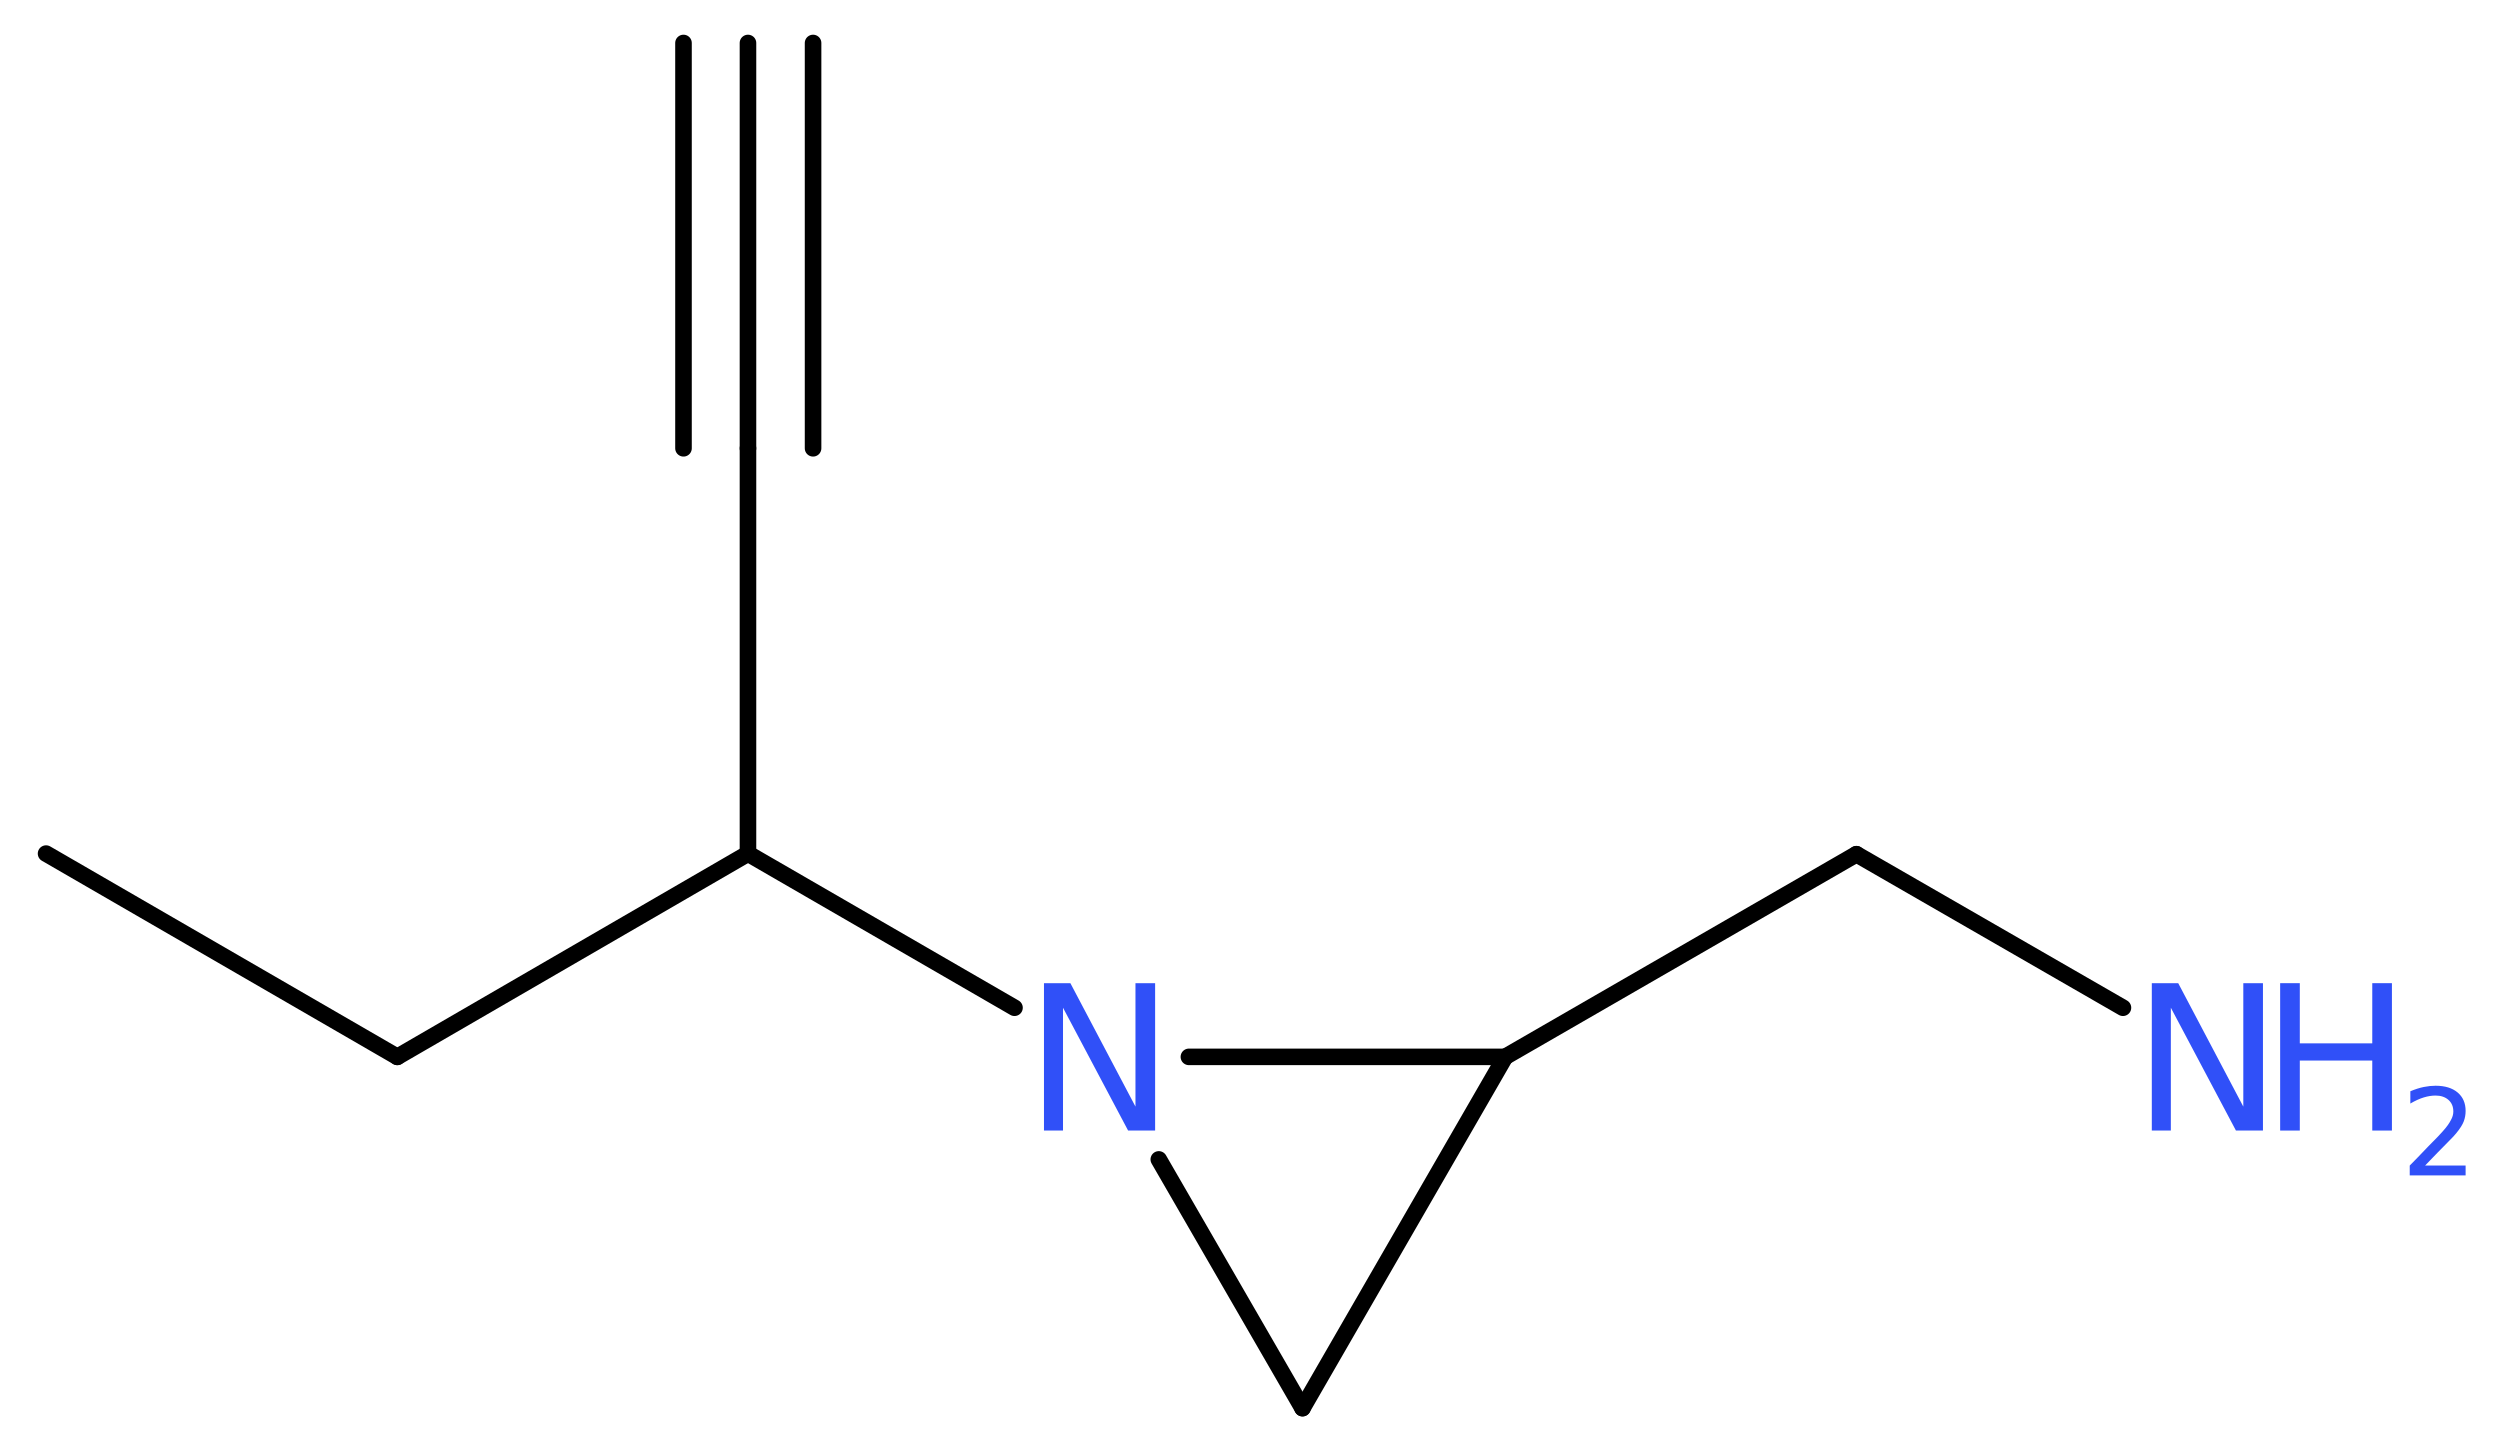 <?xml version='1.0' encoding='UTF-8'?>
<!DOCTYPE svg PUBLIC "-//W3C//DTD SVG 1.1//EN" "http://www.w3.org/Graphics/SVG/1.1/DTD/svg11.dtd">
<svg version='1.2' xmlns='http://www.w3.org/2000/svg' xmlns:xlink='http://www.w3.org/1999/xlink' width='40.71mm' height='23.67mm' viewBox='0 0 40.71 23.67'>
  <desc>Generated by the Chemistry Development Kit (http://github.com/cdk)</desc>
  <g stroke-linecap='round' stroke-linejoin='round' stroke='#000000' stroke-width='.27' fill='#3050F8'>
    <rect x='.0' y='.0' width='41.0' height='24.0' fill='#FFFFFF' stroke='none'/>
    <g id='mol1' class='mol'>
      <g id='mol1bnd1' class='bond'>
        <line x1='12.18' y1='.7' x2='12.18' y2='7.3'/>
        <line x1='13.24' y1='.7' x2='13.24' y2='7.3'/>
        <line x1='11.13' y1='.7' x2='11.13' y2='7.3'/>
      </g>
      <line id='mol1bnd2' class='bond' x1='12.18' y1='7.3' x2='12.18' y2='13.9'/>
      <line id='mol1bnd3' class='bond' x1='12.18' y1='13.9' x2='6.47' y2='17.21'/>
      <line id='mol1bnd4' class='bond' x1='6.47' y1='17.21' x2='.75' y2='13.9'/>
      <line id='mol1bnd5' class='bond' x1='12.18' y1='13.9' x2='16.52' y2='16.41'/>
      <line id='mol1bnd6' class='bond' x1='18.87' y1='18.88' x2='21.21' y2='22.93'/>
      <line id='mol1bnd7' class='bond' x1='21.21' y1='22.93' x2='24.51' y2='17.21'/>
      <line id='mol1bnd8' class='bond' x1='19.36' y1='17.21' x2='24.51' y2='17.21'/>
      <line id='mol1bnd9' class='bond' x1='24.51' y1='17.21' x2='30.23' y2='13.91'/>
      <line id='mol1bnd10' class='bond' x1='30.23' y1='13.91' x2='34.57' y2='16.41'/>
      <path id='mol1atm6' class='atom' d='M17.0 16.01h.43l1.06 2.01v-2.01h.32v2.4h-.44l-1.06 -2.0v2.0h-.31v-2.4z' stroke='none'/>
      <g id='mol1atm10' class='atom'>
        <path d='M35.04 16.01h.43l1.06 2.01v-2.01h.32v2.4h-.44l-1.06 -2.0v2.0h-.31v-2.4z' stroke='none'/>
        <path d='M37.13 16.01h.32v.98h1.18v-.98h.32v2.4h-.32v-1.14h-1.18v1.14h-.32v-2.4z' stroke='none'/>
        <path d='M39.47 18.98h.68v.16h-.91v-.16q.11 -.11 .3 -.31q.19 -.19 .24 -.25q.09 -.1 .13 -.18q.04 -.07 .04 -.14q.0 -.12 -.08 -.19q-.08 -.07 -.21 -.07q-.09 .0 -.19 .03q-.1 .03 -.22 .1v-.2q.12 -.05 .22 -.07q.1 -.02 .19 -.02q.23 .0 .36 .11q.13 .11 .13 .3q.0 .09 -.03 .17q-.03 .08 -.12 .19q-.02 .03 -.15 .16q-.13 .13 -.36 .37z' stroke='none'/>
      </g>
    </g>
  </g>
</svg>
